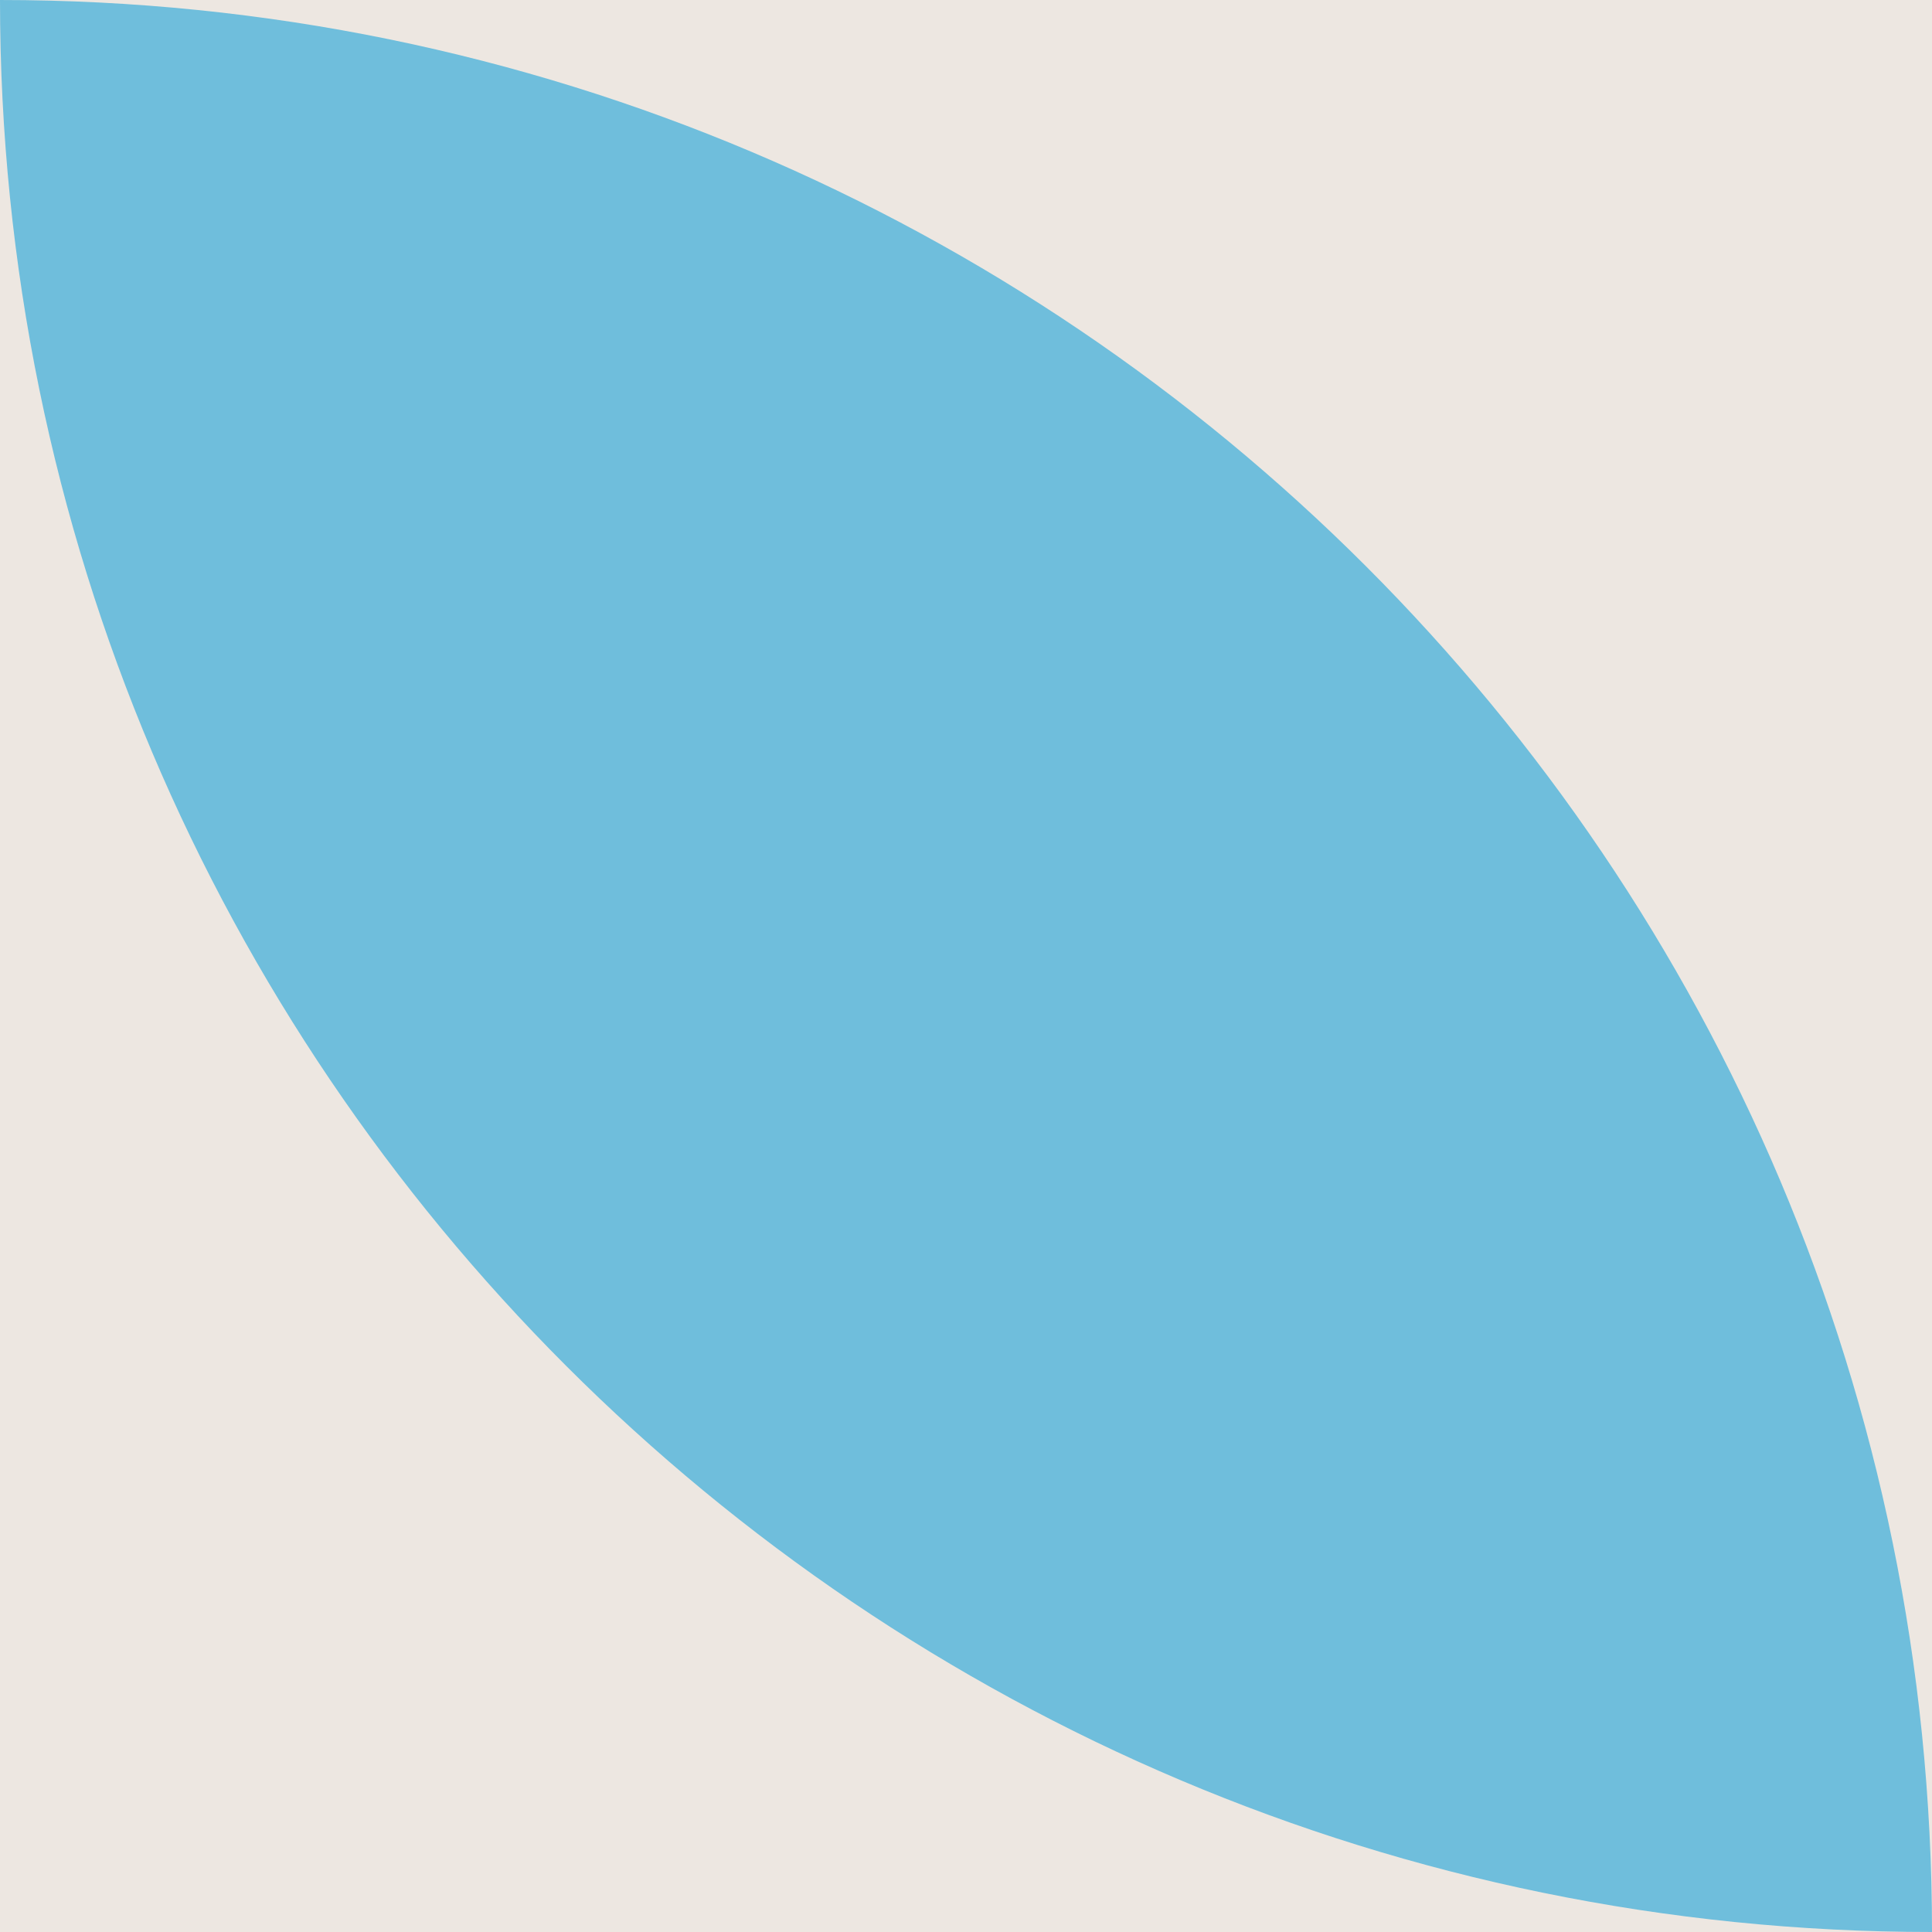<?xml version="1.0" encoding="UTF-8" standalone="no"?><svg xmlns="http://www.w3.org/2000/svg" xmlns:xlink="http://www.w3.org/1999/xlink" fill="#000000" height="800" preserveAspectRatio="xMidYMid meet" version="1" viewBox="0.0 0.0 800.0 800.0" width="800" zoomAndPan="magnify"><g><g><g id="change1_1"><path d="M0 0H800V800H0z" fill="#ede7e1" transform="rotate(-90 400 400)"/></g><g id="change2_1"><path d="M799.999,0h0C800,441.532,441.532,800,0,800H0C0,358.468,358.468,0,799.999,0Z" fill="#6fbedc" transform="rotate(-90 400 400)"/></g></g></g></svg>